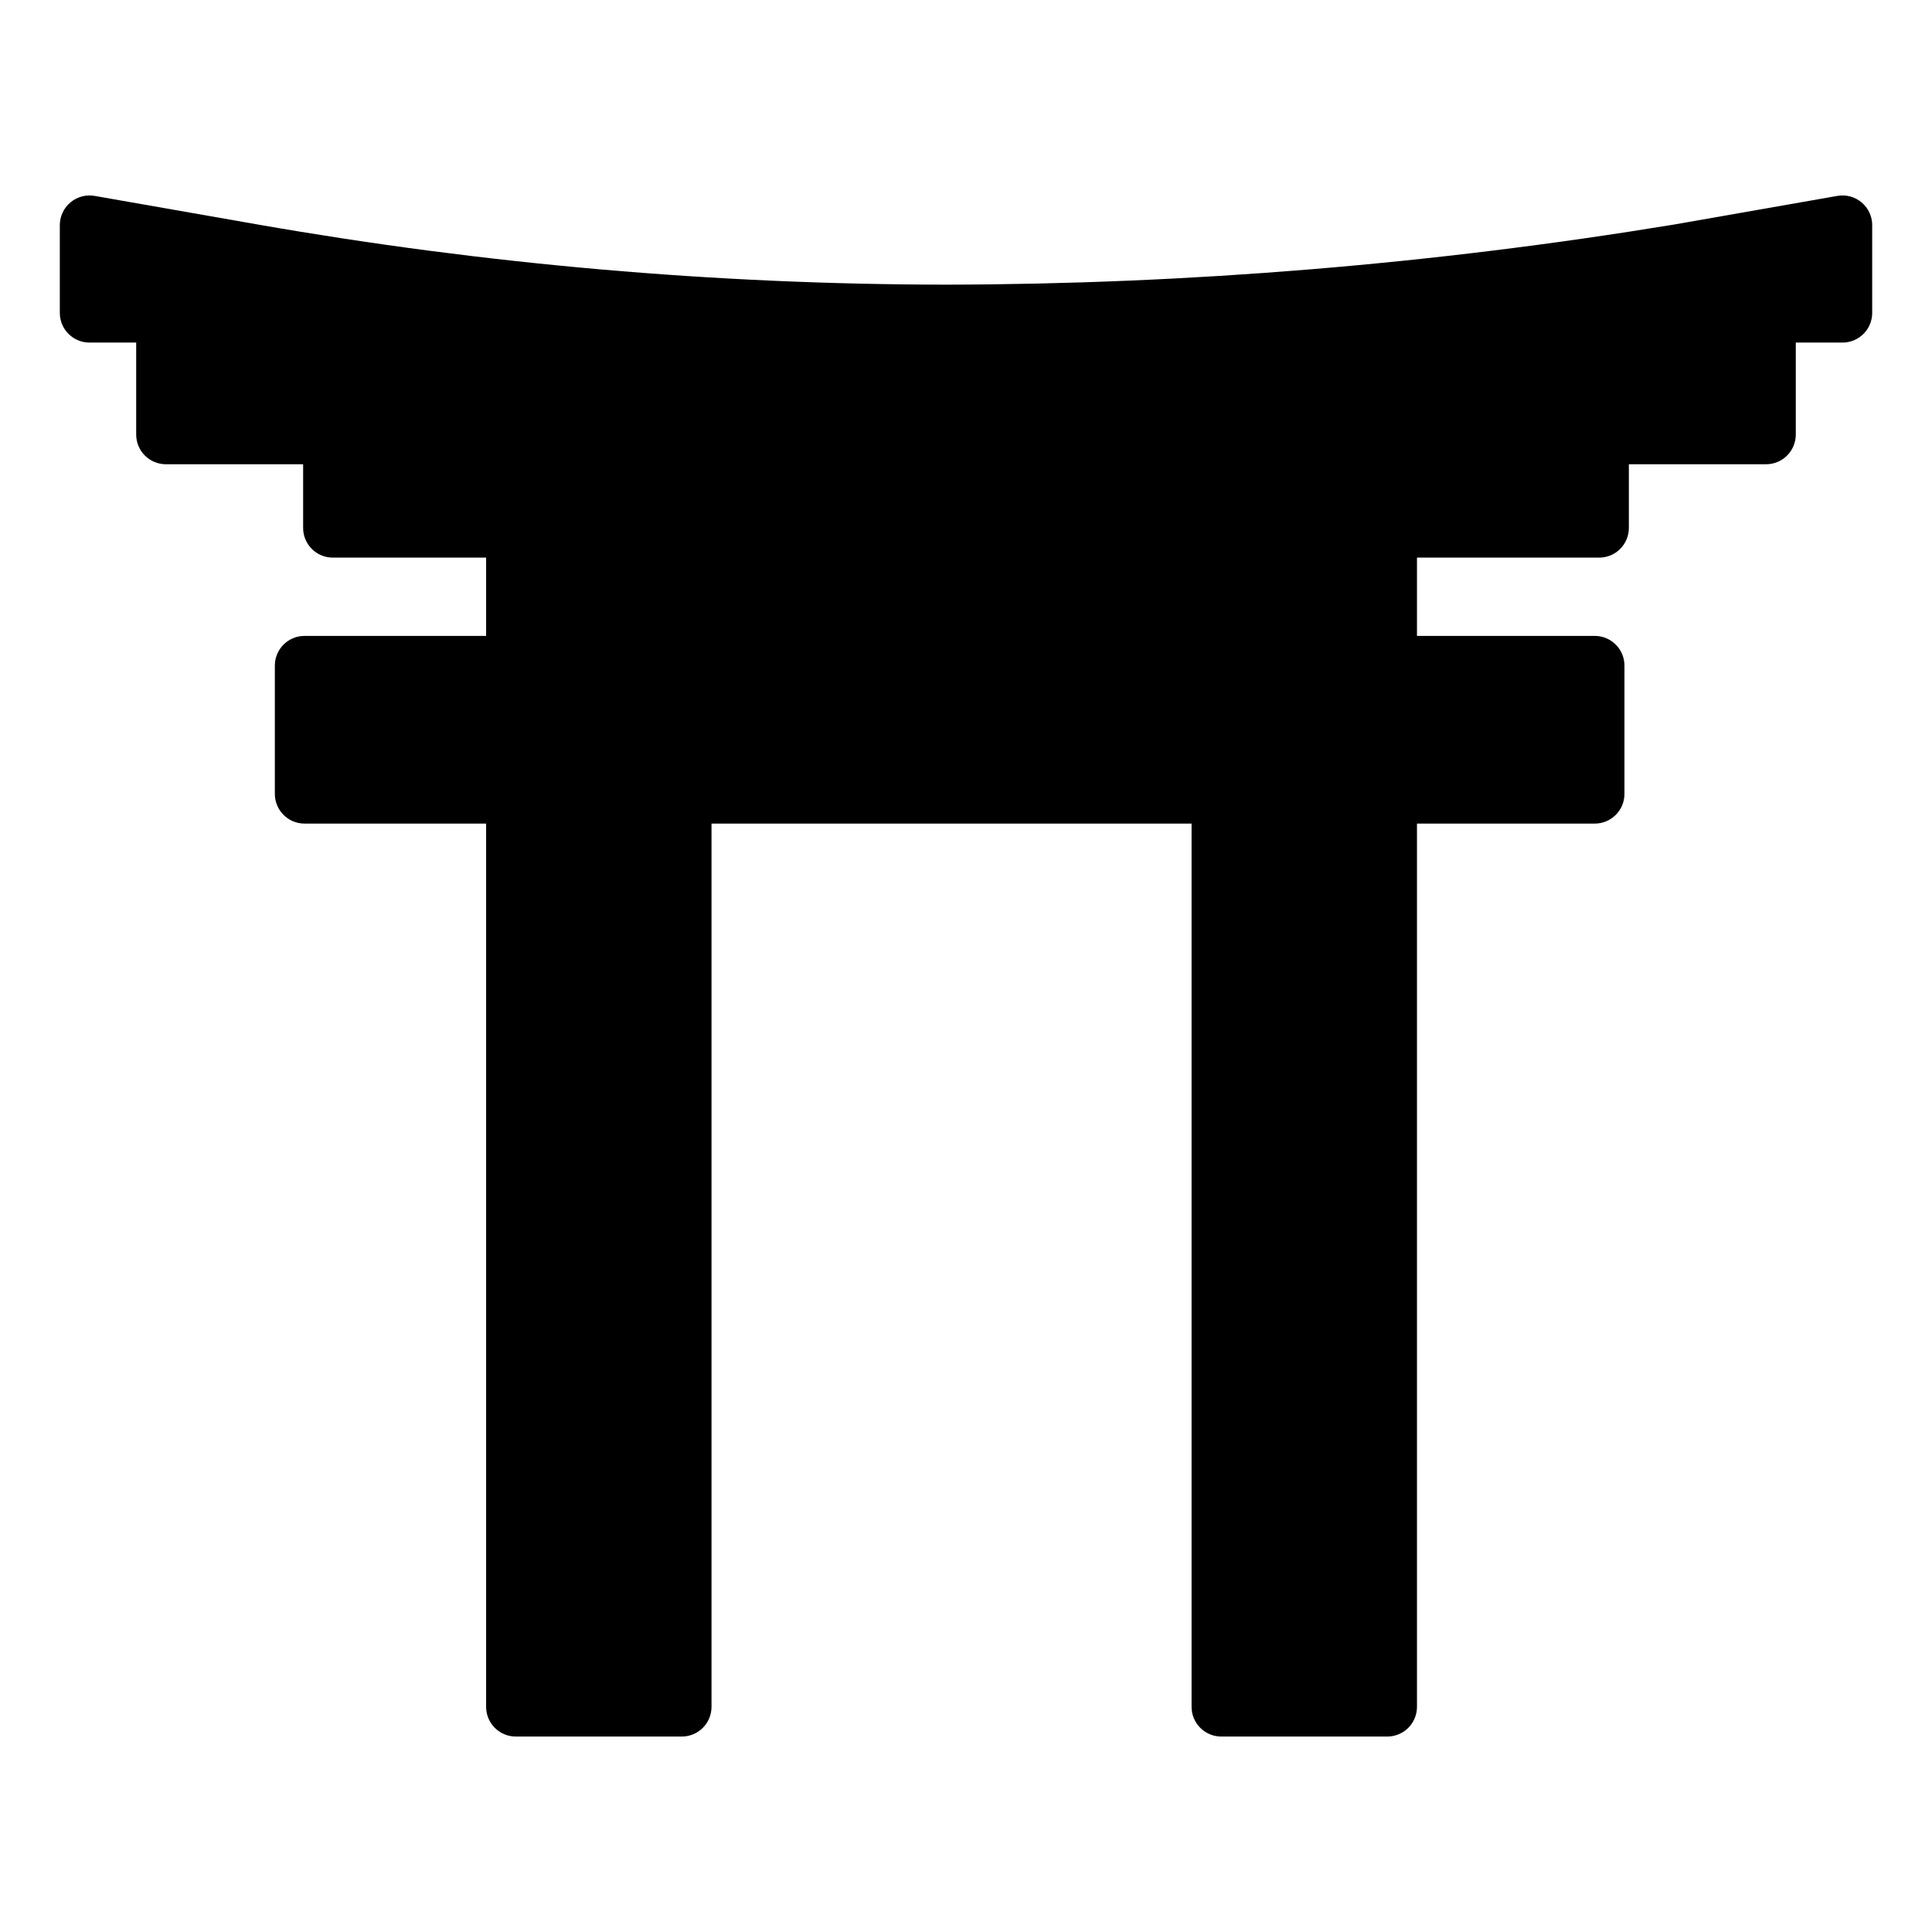 <?xml version="1.0" encoding="UTF-8"?>
<!-- Uploaded to: SVG Repo, www.svgrepo.com, Generator: SVG Repo Mixer Tools -->
<svg fill="#000000" width="800px" height="800px" version="1.1" viewBox="144 144 512 512" xmlns="http://www.w3.org/2000/svg">
 <path d="m640.15 203.67v23.246c0 2.086-0.828 4.09-2.305 5.566s-3.481 2.305-5.566 2.305h-12.375v24.371c0 2.086-0.828 4.09-2.305 5.566-1.477 1.477-3.477 2.305-5.566 2.305h-36.367v16.875c0 2.086-0.828 4.09-2.305 5.566-1.477 1.477-3.481 2.305-5.566 2.305h-48.281v20.746l47.113-0.004c2.09 0 4.09 0.832 5.566 2.309 1.477 1.477 2.305 3.477 2.305 5.566v33.996-0.004c0 2.09-0.828 4.09-2.305 5.566-1.477 1.477-3.477 2.309-5.566 2.309h-47.113v234.07c0 2.086-0.828 4.09-2.305 5.566-1.477 1.477-3.481 2.305-5.566 2.305h-43.992c-4.348 0-7.871-3.523-7.871-7.871v-234.07h-127.22v234.07c0 2.086-0.828 4.09-2.305 5.566-1.477 1.477-3.477 2.305-5.566 2.305h-43.992c-4.348 0-7.871-3.523-7.871-7.871v-234.07h-48.117c-4.348 0-7.871-3.523-7.871-7.871v-33.996c0-4.348 3.523-7.871 7.871-7.871h48.117v-20.746h-40.621c-4.348 0-7.871-3.523-7.871-7.871v-16.875h-36.367c-4.348 0-7.875-3.523-7.875-7.871v-24.371h-12.367c-4.348 0-7.871-3.523-7.871-7.871v-23.242c0-2.328 1.027-4.535 2.809-6.031s4.133-2.129 6.426-1.727l43.383 7.606c60.152 10.523 121.1 15.848 182.17 15.914 64.621-0.113 129.13-5.434 192.9-15.914l43.383-7.606h0.004c2.289-0.402 4.641 0.23 6.422 1.727s2.809 3.703 2.809 6.027z"/>
</svg>